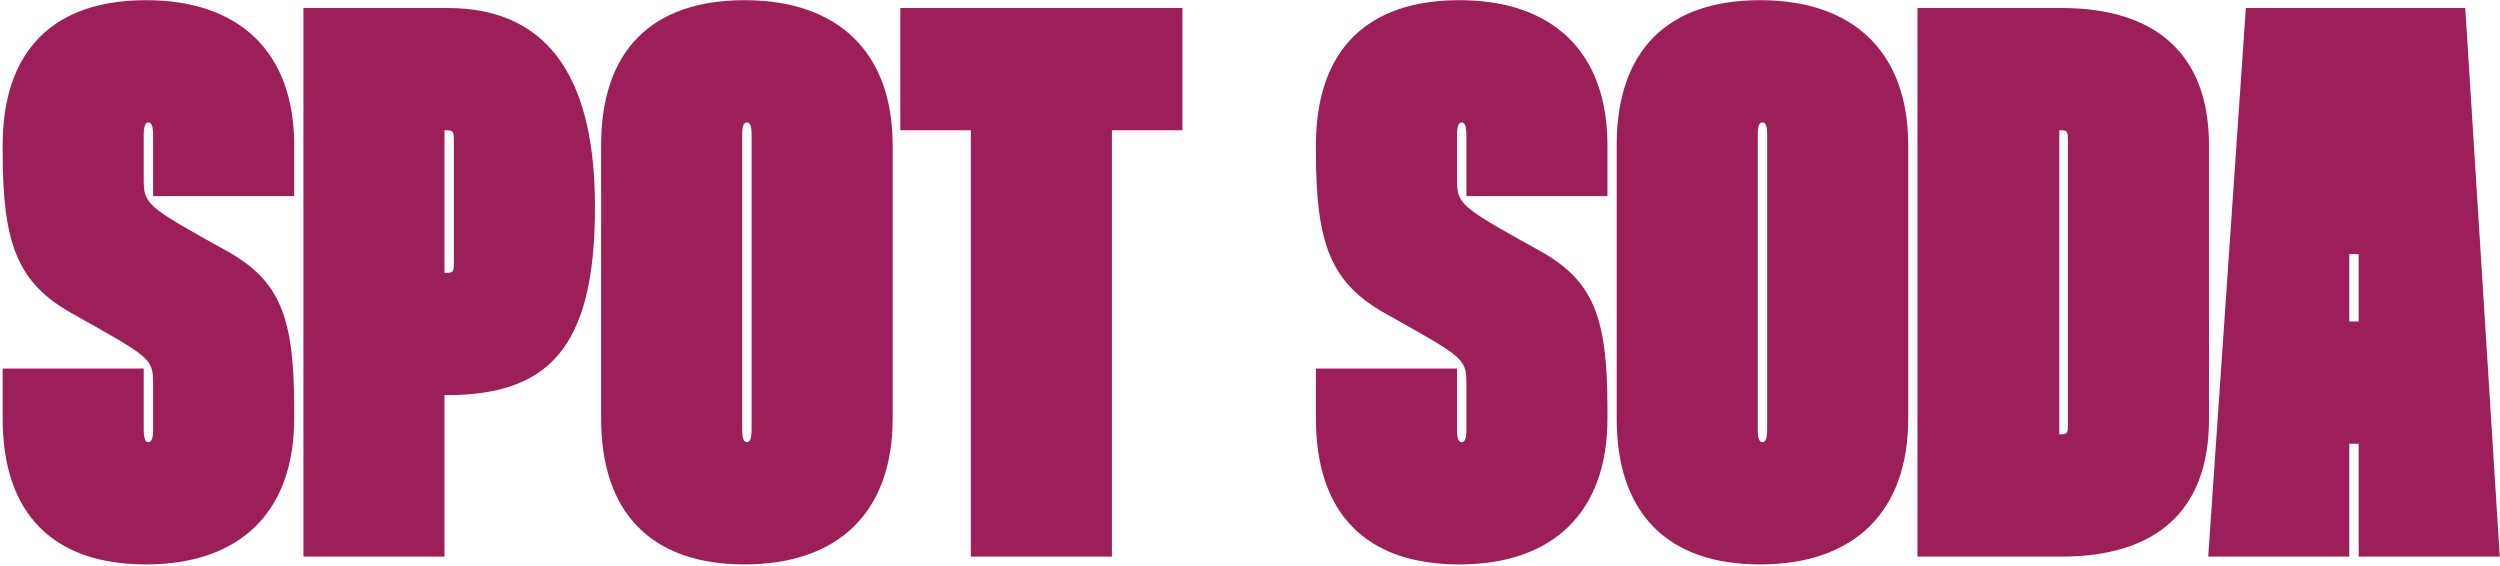 <?xml version="1.0" encoding="UTF-8"?> <svg xmlns="http://www.w3.org/2000/svg" width="539" height="122" viewBox="0 0 539 122" fill="none"> <path d="M63.427 42.278H33.014V29.099C33.014 27.241 32.676 26.396 32 26.396C31.325 26.396 30.987 27.241 30.987 29.099V38.561C30.987 43.461 31.325 44.306 44.334 51.571L48.896 54.106C60.386 60.526 63.427 68.298 63.427 88.067V90.263C63.427 110.369 51.769 121.69 31.493 121.69C11.387 121.69 0.574 110.707 0.574 90.263V79.45H30.987V92.629C30.987 94.487 31.325 95.332 32 95.332C32.676 95.332 33.014 94.487 33.014 92.797V82.829C33.014 77.929 32.676 77.253 21.018 70.664L15.611 67.622C3.784 61.033 0.574 52.585 0.574 32.817V31.296C0.574 10.852 11.556 0.038 31.493 0.038C51.769 0.038 63.427 11.359 63.427 31.296V42.278ZM65.419 1.728H96.507C116.783 1.728 128.272 14.907 128.272 44.475V44.813C128.272 75.395 117.965 85.194 96.169 85.194H95.832V120H65.419V1.728ZM95.832 28.086V58.837H96.169C97.859 58.837 97.859 58.499 97.859 56.133V30.789C97.859 28.424 97.859 28.086 96.169 28.086H95.832ZM129.604 31.296C129.604 10.852 140.586 0.038 160.523 0.038C180.799 0.038 192.457 11.359 192.457 31.296V90.263C192.457 110.369 180.799 121.69 160.523 121.69C140.586 121.69 129.604 110.707 129.604 90.263V31.296ZM160.017 29.099V92.629C160.017 94.487 160.354 95.332 161.03 95.332C161.706 95.332 162.044 94.487 162.044 92.629V29.099C162.044 27.072 161.706 26.396 161.03 26.396C160.354 26.396 160.017 27.072 160.017 29.099ZM254.936 1.728V28.086H239.73V120H209.317V28.086H194.111V1.728H254.936ZM346.567 42.278H316.154V29.099C316.154 27.241 315.816 26.396 315.14 26.396C314.464 26.396 314.127 27.241 314.127 29.099V38.561C314.127 43.461 314.464 44.306 327.474 51.571L332.036 54.106C343.526 60.526 346.567 68.298 346.567 88.067V90.263C346.567 110.369 334.909 121.69 314.633 121.69C294.527 121.69 283.714 110.707 283.714 90.263V79.45H314.127V92.629C314.127 94.487 314.464 95.332 315.14 95.332C315.816 95.332 316.154 94.487 316.154 92.797V82.829C316.154 77.929 315.816 77.253 304.158 70.664L298.751 67.622C286.924 61.033 283.714 52.585 283.714 32.817V31.296C283.714 10.852 294.696 0.038 314.633 0.038C334.909 0.038 346.567 11.359 346.567 31.296V42.278ZM348.559 31.296C348.559 10.852 359.541 0.038 379.478 0.038C399.754 0.038 411.412 11.359 411.412 31.296V90.263C411.412 110.369 399.754 121.69 379.478 121.69C359.541 121.69 348.559 110.707 348.559 90.263V31.296ZM378.972 29.099V92.629C378.972 94.487 379.309 95.332 379.985 95.332C380.661 95.332 380.999 94.487 380.999 92.629V29.099C380.999 27.072 380.661 26.396 379.985 26.396C379.309 26.396 378.972 27.072 378.972 29.099ZM413.404 1.728H444.492C464.599 1.728 476.257 11.528 476.257 31.296V90.432C476.257 110.369 464.599 120 444.492 120H413.404V1.728ZM443.986 28.086V93.642H444.323C445.844 93.642 445.844 93.304 445.844 90.939V30.789C445.844 28.424 445.844 28.086 444.323 28.086H443.986ZM484.202 1.728H531.511L538.945 120H508.532V95.67H506.505V120H476.092L484.202 1.728ZM506.505 69.312H508.532V54.781H506.505V69.312Z" fill="#9C1F5A"></path> </svg> 